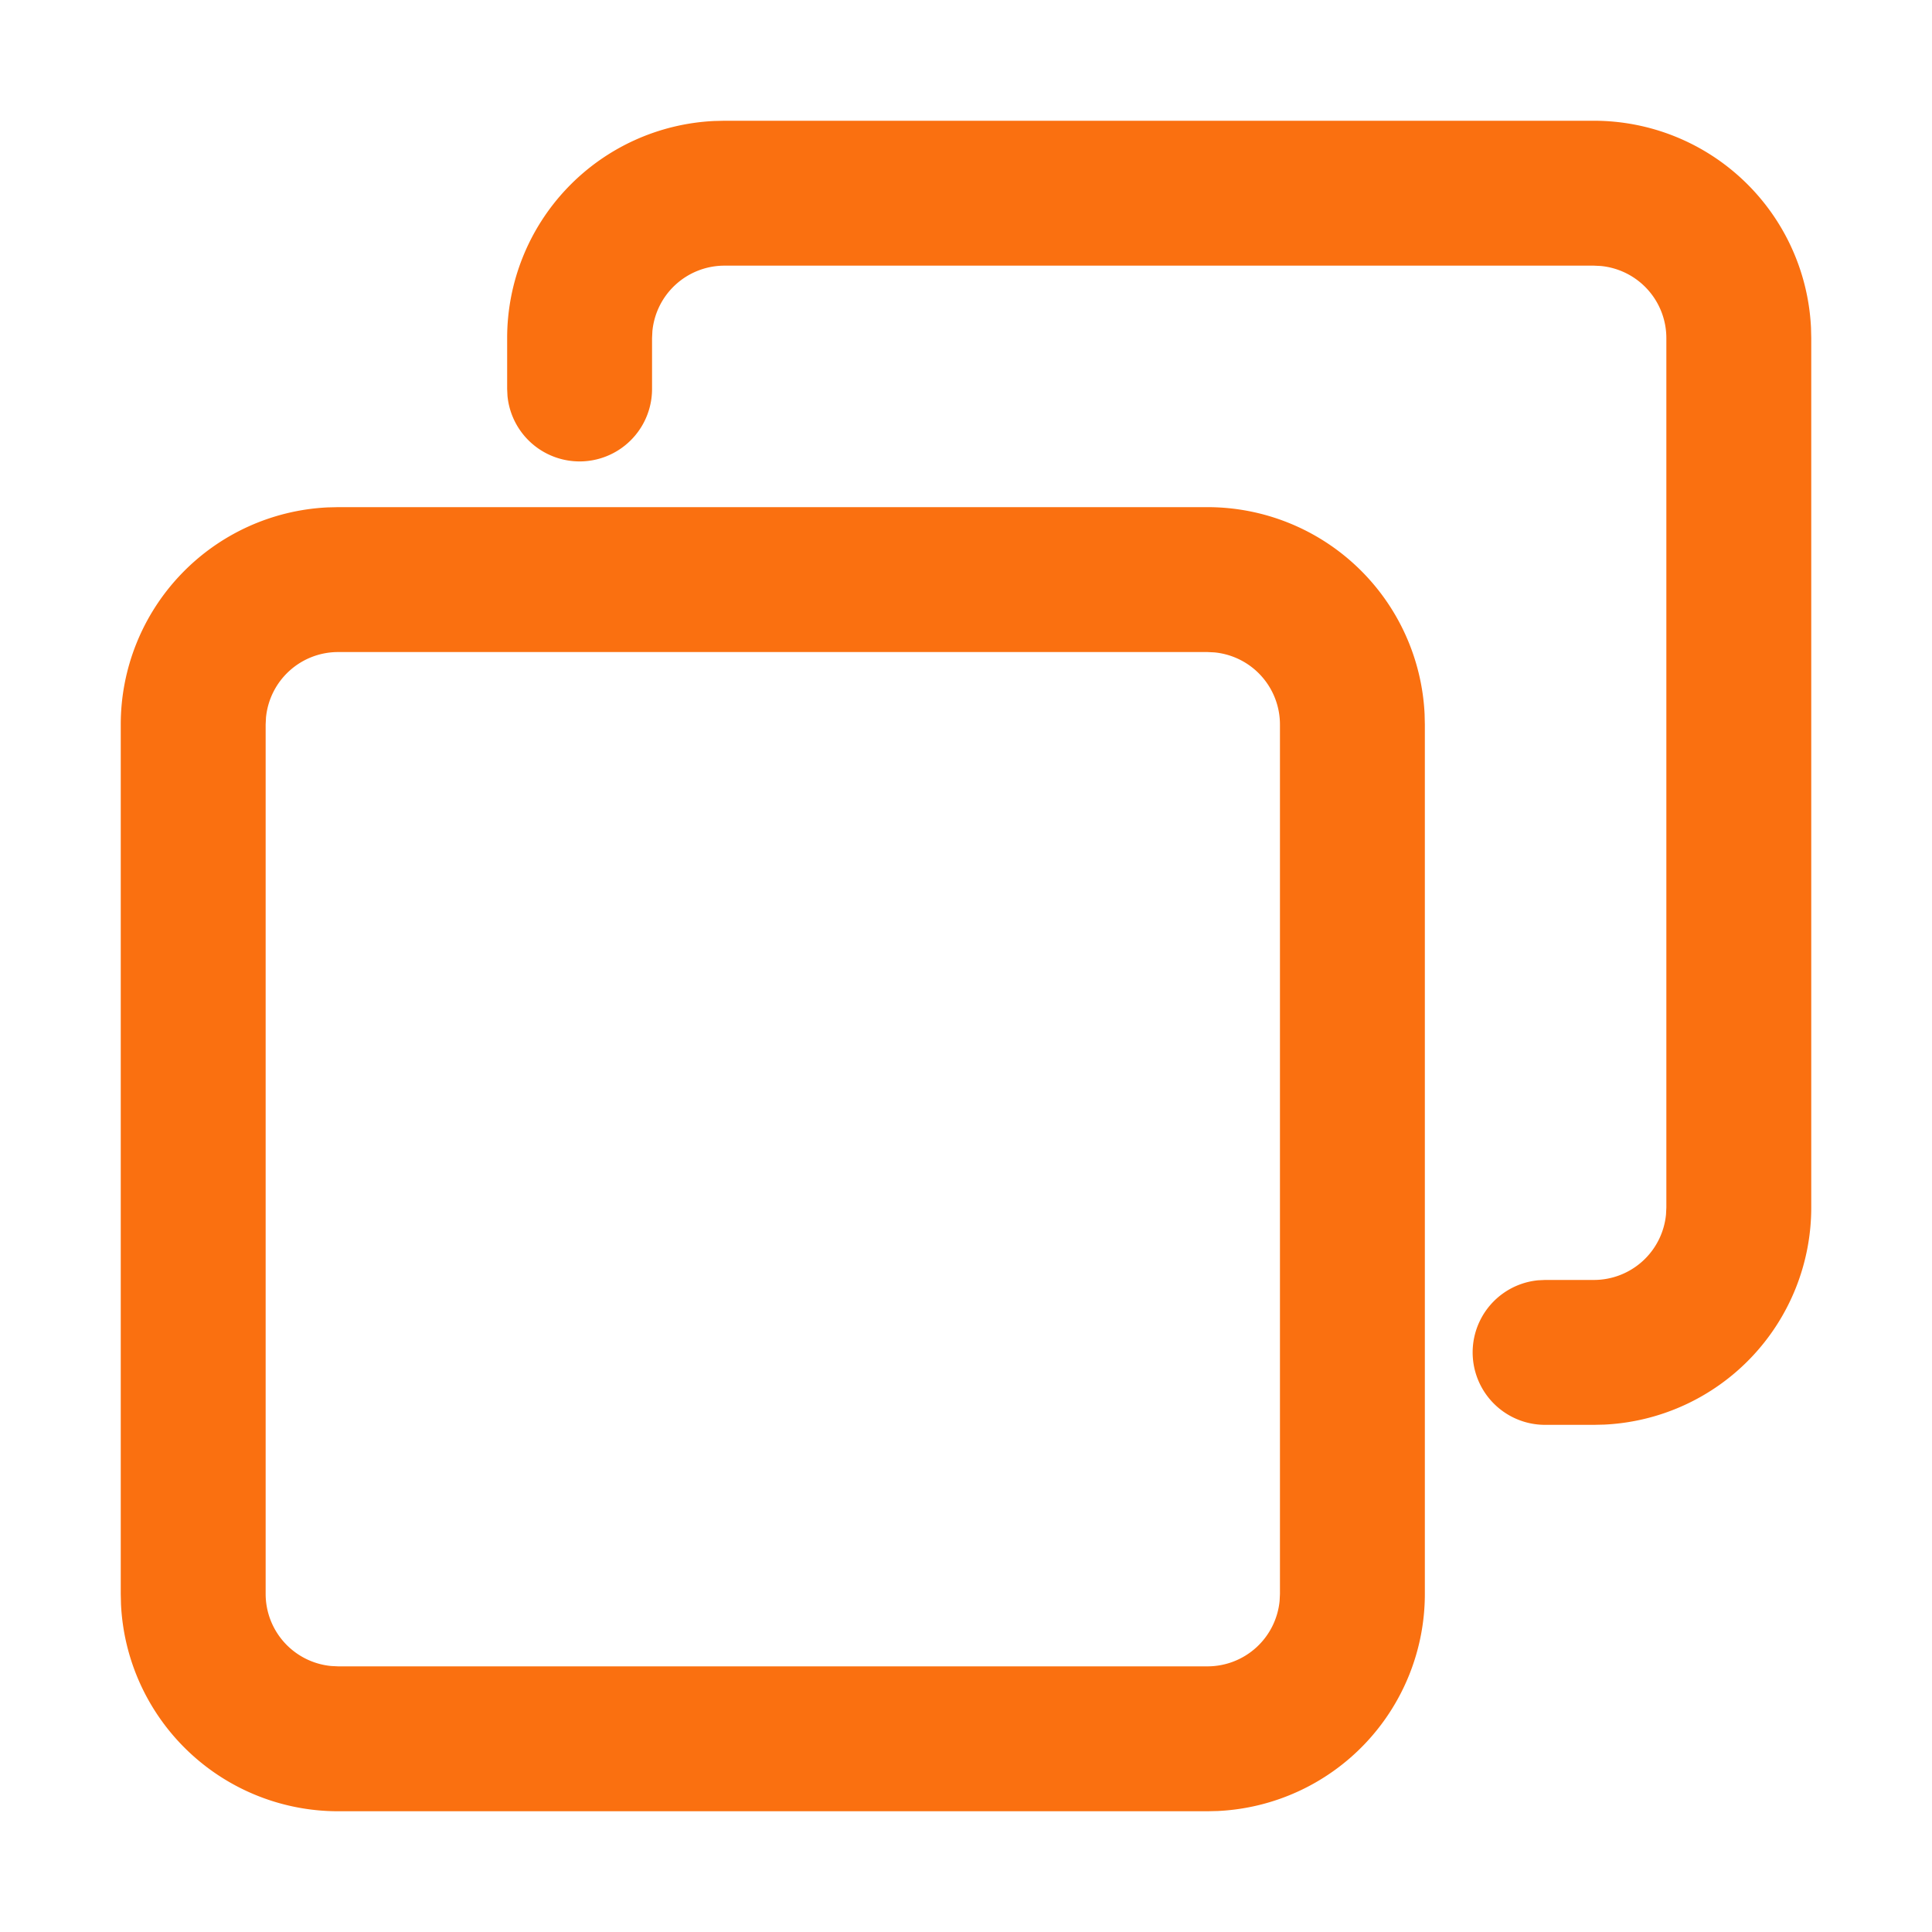 <svg xmlns="http://www.w3.org/2000/svg" width="40" height="40" xmlns:v="https://vecta.io/nano"><path d="M25 10.5a4.5 4.5 0 0 1 4.495 4.288L29.5 15v18a4.5 4.5 0 0 1-4.288 4.495L25 37.5H7a4.5 4.5 0 0 1-4.495-4.288L2.5 33V15a4.5 4.5 0 0 1 4.288-4.495L7 10.5h18zm0 3H7a1.5 1.5 0 0 0-1.493 1.356L5.5 15v18a1.5 1.5 0 0 0 1.356 1.493L7 34.5h18a1.5 1.5 0 0 0 1.493-1.356L26.5 33V15a1.5 1.5 0 0 0-1.356-1.493L25 13.5zm8-11a4.5 4.5 0 0 1 4.495 4.288L37.5 7v18a4.5 4.5 0 0 1-4.288 4.495L33 29.5h-1.011a1.5 1.5 0 0 1-.144-2.993l.144-.007H33a1.5 1.5 0 0 0 1.493-1.356L34.5 25V7a1.5 1.5 0 0 0-1.356-1.493L33 5.5H15a1.5 1.5 0 0 0-1.493 1.356L13.5 7v1.054a1.5 1.5 0 0 1-2.993.144l-.007-.144V7a4.5 4.5 0 0 1 4.288-4.495L15 2.5h18z" fill="#FA7010"/></svg>
